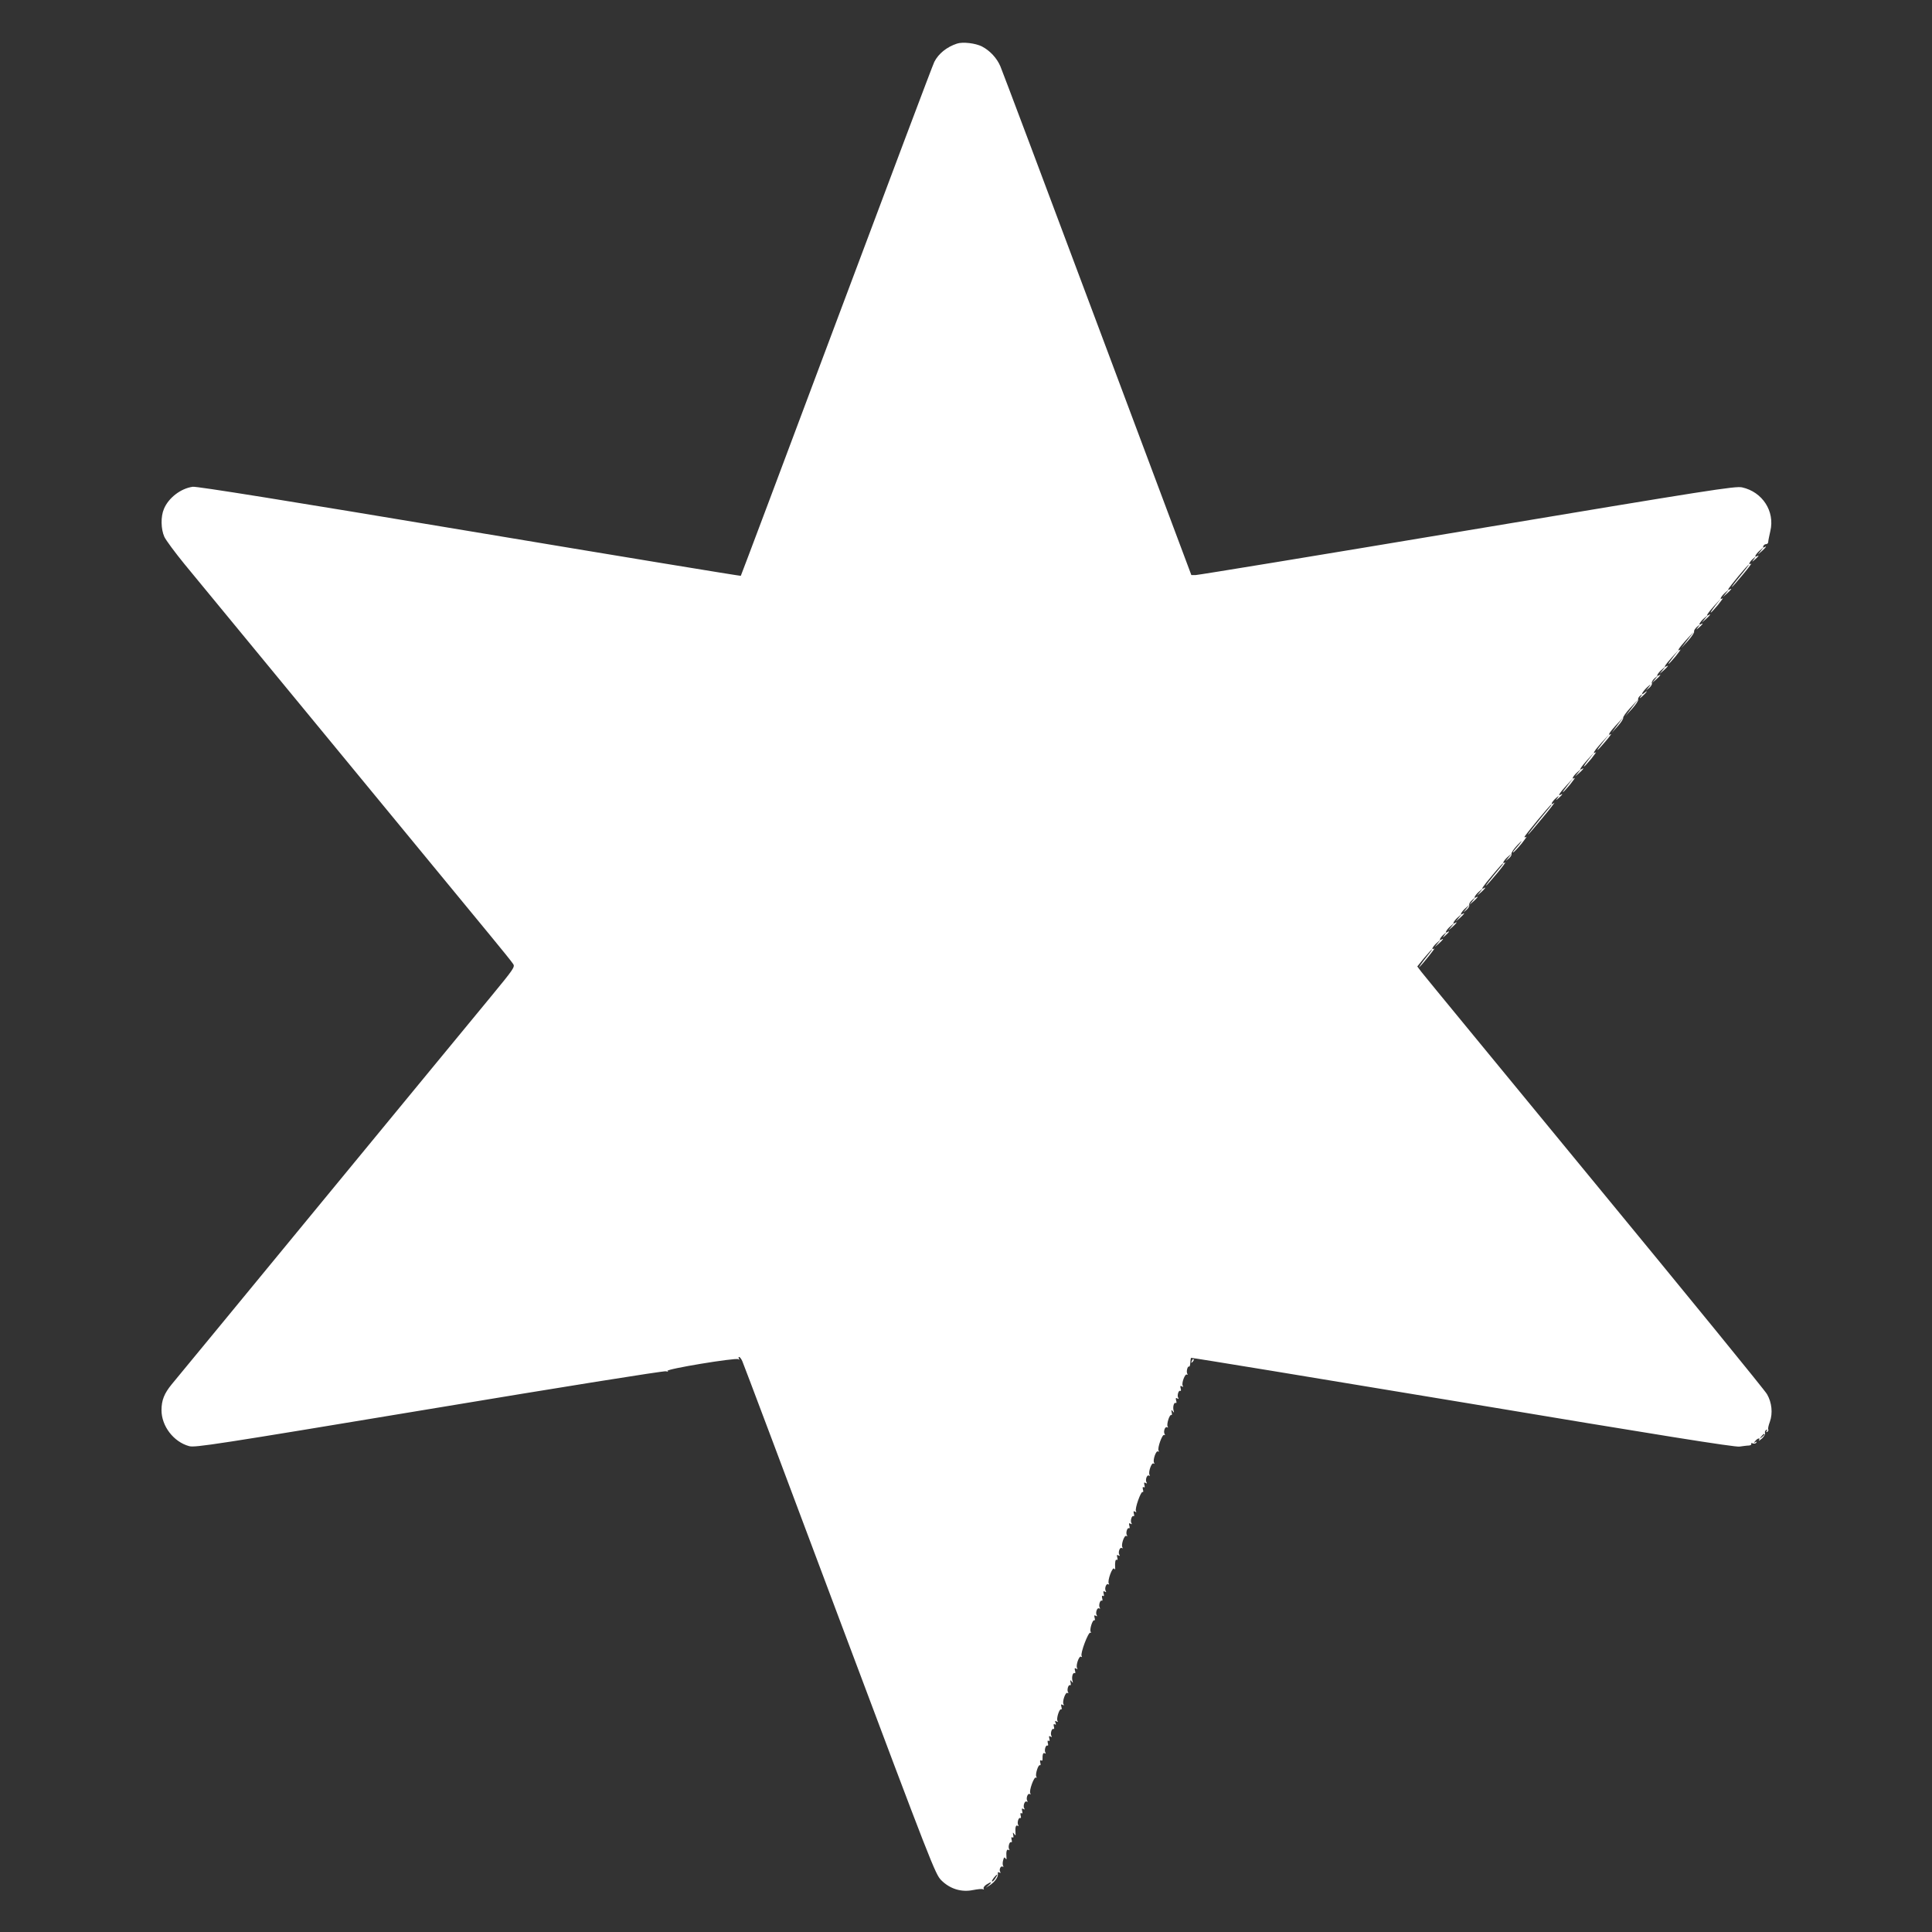 <?xml version="1.0" standalone="no"?>
<!DOCTYPE svg PUBLIC "-//W3C//DTD SVG 20010904//EN"
 "http://www.w3.org/TR/2001/REC-SVG-20010904/DTD/svg10.dtd">
<svg version="1.0" xmlns="http://www.w3.org/2000/svg"
 width="1280pt" height="1280pt" viewBox="0 0 1280 1280"
 preserveAspectRatio="xMidYMid meet">
<rect x="0" y="0" width="1280" height="1280" fill="#333333" stroke="none"/>
<g transform="translate(0,1280) scale(0.1,-0.1)"
fill="#ffffff" stroke="none">
<path d="M6340 12511 c-67 -22 -122 -66 -150 -121 -8 -14 -298 -785 -646
-1713 -348 -929 -634 -1690 -636 -1692 -2 -2 -811 131 -1798 296 -1203 201
-1808 298 -1833 294 -80 -11 -161 -74 -191 -147 -22 -51 -20 -134 3 -185 11
-23 71 -104 133 -180 63 -76 514 -624 1003 -1218 489 -594 950 -1154 1025
-1245 75 -91 143 -175 150 -187 13 -19 2 -34 -146 -214 -88 -107 -592 -718
-1119 -1359 -527 -641 -976 -1186 -997 -1211 -50 -61 -68 -106 -68 -172 0
-105 80 -210 183 -238 38 -11 179 11 1589 245 870 145 1558 255 1570 251 15
-4 18 -3 10 2 -16 12 451 89 469 78 8 -5 10 -4 5 3 -4 7 -4 12 1 12 4 0 14
-12 21 -28 7 -15 297 -785 644 -1712 613 -1633 634 -1686 674 -1727 58 -58
134 -81 211 -65 31 6 60 9 66 5 6 -3 7 -1 4 4 -4 6 4 18 18 27 34 22 42 20 14
-5 -23 -20 -23 -20 9 1 35 23 58 57 53 79 -1 8 2 10 10 5 7 -4 10 -3 6 4 -10
15 3 43 16 35 6 -3 7 -1 3 5 -4 6 -4 23 0 37 5 20 9 23 15 13 7 -9 9 -8 7 7
-3 39 2 56 14 49 7 -4 8 -3 4 5 -9 14 2 53 14 46 4 -3 6 5 2 17 -3 13 -1 19 5
15 7 -5 9 1 6 15 -4 19 -3 20 6 8 9 -13 11 -12 9 5 -3 39 2 56 14 49 7 -4 8
-3 4 5 -9 14 2 53 14 46 4 -3 6 5 2 17 -3 13 -1 19 5 15 7 -5 9 1 5 15 -4 16
-2 19 8 13 9 -5 11 -4 6 4 -10 16 3 53 16 45 7 -4 8 -2 4 5 -10 16 3 53 16 45
7 -4 8 -2 4 5 -10 16 25 112 37 104 6 -3 7 -1 3 6 -9 14 13 83 24 76 4 -3 6 5
2 17 -3 13 -1 19 5 15 6 -4 11 -1 10 6 -1 34 4 48 15 41 7 -4 8 -3 4 5 -9 14
2 53 14 46 4 -3 6 5 2 17 -3 13 -1 19 5 15 7 -5 9 1 5 15 -4 16 -2 19 8 13 9
-5 11 -4 6 4 -9 14 2 53 14 46 4 -3 6 5 2 17 -3 14 -1 19 6 14 8 -5 10 -1 5
10 -5 13 -3 15 7 9 9 -5 11 -4 6 4 -9 14 13 83 24 76 4 -3 6 5 2 17 -4 16 -2
19 8 13 9 -5 11 -4 6 4 -10 16 13 83 26 75 7 -4 8 -2 4 5 -9 14 2 53 14 46 4
-3 6 5 3 17 -4 19 -3 20 7 8 9 -12 10 -11 5 6 -6 24 3 56 15 49 5 -3 6 5 2 17
-4 16 -2 19 8 13 9 -5 11 -4 6 4 -10 16 13 83 26 75 7 -5 8 -2 4 5 -10 16 45
162 58 154 5 -3 6 -1 2 6 -9 14 13 83 24 76 4 -3 6 5 2 17 -4 16 -2 19 8 13 9
-5 11 -4 6 4 -10 16 3 53 16 45 7 -4 8 -2 4 5 -9 14 2 53 14 46 4 -3 6 5 2 17
-3 13 -1 19 5 15 7 -5 9 1 5 15 -4 16 -2 19 8 13 9 -5 11 -4 6 4 -10 16 3 53
16 45 7 -4 8 -2 4 5 -11 17 25 115 36 98 5 -8 8 -5 6 8 -2 36 2 56 11 51 5 -4
7 4 3 16 -4 16 -2 19 8 13 9 -5 11 -4 6 4 -10 16 3 53 16 45 7 -4 8 -2 4 5
-10 16 13 83 26 75 7 -4 8 -2 4 5 -9 14 2 53 14 46 4 -3 6 5 2 17 -4 16 -2 19
8 13 9 -5 11 -4 6 4 -9 14 2 53 14 46 4 -3 6 5 2 17 -4 16 -2 19 8 13 9 -6 11
-4 6 4 -9 15 33 133 44 126 5 -3 6 5 2 17 -3 13 -1 19 5 15 7 -5 9 1 5 15 -4
16 -2 19 8 13 9 -5 11 -4 6 4 -10 16 3 53 16 45 7 -4 8 -2 4 5 -10 16 13 83
26 75 7 -4 8 -2 4 5 -10 16 13 83 26 75 7 -4 8 -2 4 5 -10 16 25 112 37 104 6
-3 7 -1 3 6 -10 16 3 53 16 45 7 -4 8 -2 4 5 -9 14 13 83 24 76 4 -3 6 5 3 17
-4 19 -3 20 7 8 9 -12 10 -11 5 6 -6 24 3 56 15 49 5 -3 6 5 2 17 -4 16 -2 19
8 13 9 -5 11 -4 6 4 -9 14 2 53 14 46 4 -3 6 5 2 17 -4 16 -2 19 8 13 9 -5 11
-4 6 4 -10 15 15 82 27 74 6 -3 7 -1 3 6 -8 13 2 53 12 47 4 -2 7 9 8 25 1 16
3 31 5 33 2 2 812 -131 1799 -295 1298 -217 1806 -298 1835 -293 22 3 50 7 62
7 11 1 19 6 15 11 -3 5 2 7 11 3 9 -3 19 -1 23 5 5 7 2 8 -7 3 -12 -8 -12 -6
0 8 16 20 36 23 25 5 -4 -7 4 -2 19 11 14 13 23 29 21 36 -3 7 0 16 7 21 8 5
10 3 4 -6 -5 -9 -4 -11 4 -6 6 4 9 11 6 16 -3 4 2 27 11 51 20 56 13 127 -19
182 -12 23 -527 654 -1143 1402 -615 748 -1132 1376 -1147 1396 l-27 36 46 57
c26 31 49 56 51 56 3 0 -10 -18 -29 -41 -36 -44 -68 -90 -52 -74 27 27 107
128 97 121 -24 -14 -13 10 14 35 l28 24 -20 -25 -20 -25 28 24 c27 24 36 38
17 26 -19 -12 -10 12 12 31 22 19 23 19 8 -1 -15 -20 -14 -20 8 -1 23 20 30
32 12 21 -21 -13 -9 13 17 36 l28 24 -20 -25 -20 -25 28 24 c27 24 36 38 17
26 -21 -13 -9 13 17 36 l28 24 -20 -25 -20 -25 28 24 c27 24 36 38 17 26 -21
-13 -9 13 17 36 l28 24 -20 -25 -20 -25 22 18 c12 11 20 24 17 31 -3 7 6 21
18 32 l23 19 -20 -25 -20 -25 28 24 c27 24 36 38 17 26 -21 -13 -9 13 17 36
l28 24 -20 -25 -20 -25 28 24 c27 24 36 38 17 26 -23 -14 -6 12 57 86 36 44
68 79 71 79 3 0 -2 -8 -10 -17 -79 -95 -111 -136 -102 -130 6 3 39 41 75 84
35 42 58 74 51 69 -23 -14 -12 10 15 35 l28 24 -20 -25 -20 -25 22 18 c12 11
20 24 17 30 -2 7 15 33 39 58 43 46 34 28 -13 -25 -14 -16 -20 -26 -13 -23 6
4 31 30 55 59 23 29 37 49 30 44 -6 -4 -12 -5 -12 -1 0 8 171 215 178 215 3 0
-2 -8 -10 -17 -78 -94 -149 -183 -145 -183 3 0 47 51 98 113 51 61 85 106 76
98 -28 -22 -19 4 10 30 20 18 24 19 13 4 -15 -20 -14 -20 8 -1 23 20 30 32 12
21 -23 -14 -6 13 37 60 l46 50 -37 -48 c-50 -63 -39 -60 16 5 23 29 37 49 31
44 -24 -14 -13 10 14 35 l28 24 -20 -25 -20 -25 28 24 c27 24 36 38 17 26 -23
-14 -6 13 36 60 l46 50 -37 -47 c-49 -64 -38 -61 17 4 23 29 37 49 31 44 -27
-16 -10 11 38 64 l51 55 -42 -52 c-56 -71 -45 -68 16 4 27 31 43 54 37 50 -26
-16 -11 10 33 58 l46 50 -37 -50 -37 -50 40 44 c22 24 38 49 36 55 -2 6 19 36
47 66 l51 55 -42 -55 -42 -55 45 49 c25 28 43 55 40 61 -2 7 4 18 14 26 17 13
17 13 3 -6 -11 -15 -7 -14 13 4 28 25 38 43 12 21 -30 -25 -14 7 17 36 27 24
29 25 13 4 l-20 -25 22 18 c12 11 20 24 17 31 -3 7 6 21 18 32 l23 19 -20 -25
-20 -25 28 24 c27 24 36 38 17 26 -21 -13 -9 13 17 36 l28 24 -20 -25 -20 -25
28 24 c27 24 36 38 17 26 -23 -14 -6 13 37 60 l46 50 -37 -47 c-50 -64 -39
-61 16 4 23 29 37 49 31 44 -27 -16 -10 11 38 64 l51 55 -42 -55 -42 -55 45
49 c25 28 43 55 41 61 -3 6 6 20 18 31 23 19 23 19 8 -1 -15 -20 -14 -20 8 -1
23 20 30 32 12 21 -21 -13 -9 13 17 36 l28 24 -20 -25 -20 -25 28 24 c27 24
36 38 17 26 -23 -14 -6 13 36 60 l46 50 -37 -47 c-49 -64 -38 -61 17 4 23 29
37 49 31 44 -24 -14 -13 10 14 35 l28 24 -20 -25 -20 -25 28 24 c27 24 36 38
17 26 -5 -3 -10 -3 -10 0 0 9 130 165 137 165 2 0 -23 -34 -57 -75 -34 -41
-59 -75 -57 -75 3 0 36 37 73 82 37 44 62 78 56 74 -21 -13 -13 10 10 30 22
19 23 19 8 -1 -15 -20 -14 -20 8 -1 23 20 30 32 12 21 -21 -13 -9 13 17 36
l28 24 -20 -25 -20 -25 28 24 c28 25 36 38 16 25 -7 -4 -10 -1 -7 7 3 8 11 14
19 14 8 0 14 7 14 15 0 8 7 40 14 72 31 130 -52 259 -187 289 -43 10 -215 -17
-1819 -285 -975 -163 -1786 -296 -1802 -296 l-28 0 -623 1663 c-342 914 -631
1682 -642 1707 -23 55 -70 105 -122 132 -43 22 -128 32 -166 19z m5350 -9215
c0 -2 -8 -10 -17 -17 -16 -13 -17 -12 -4 4 13 16 21 21 21 13z m-5096 -2941
c-9 -14 -19 -23 -22 -20 -5 4 26 45 35 45 2 0 -4 -11 -13 -25z"/>
<path d="M7896 3783 c-6 -14 -5 -15 5 -6 7 7 10 15 7 18 -3 3 -9 -2 -12 -12z"/>
</g>
</svg>
